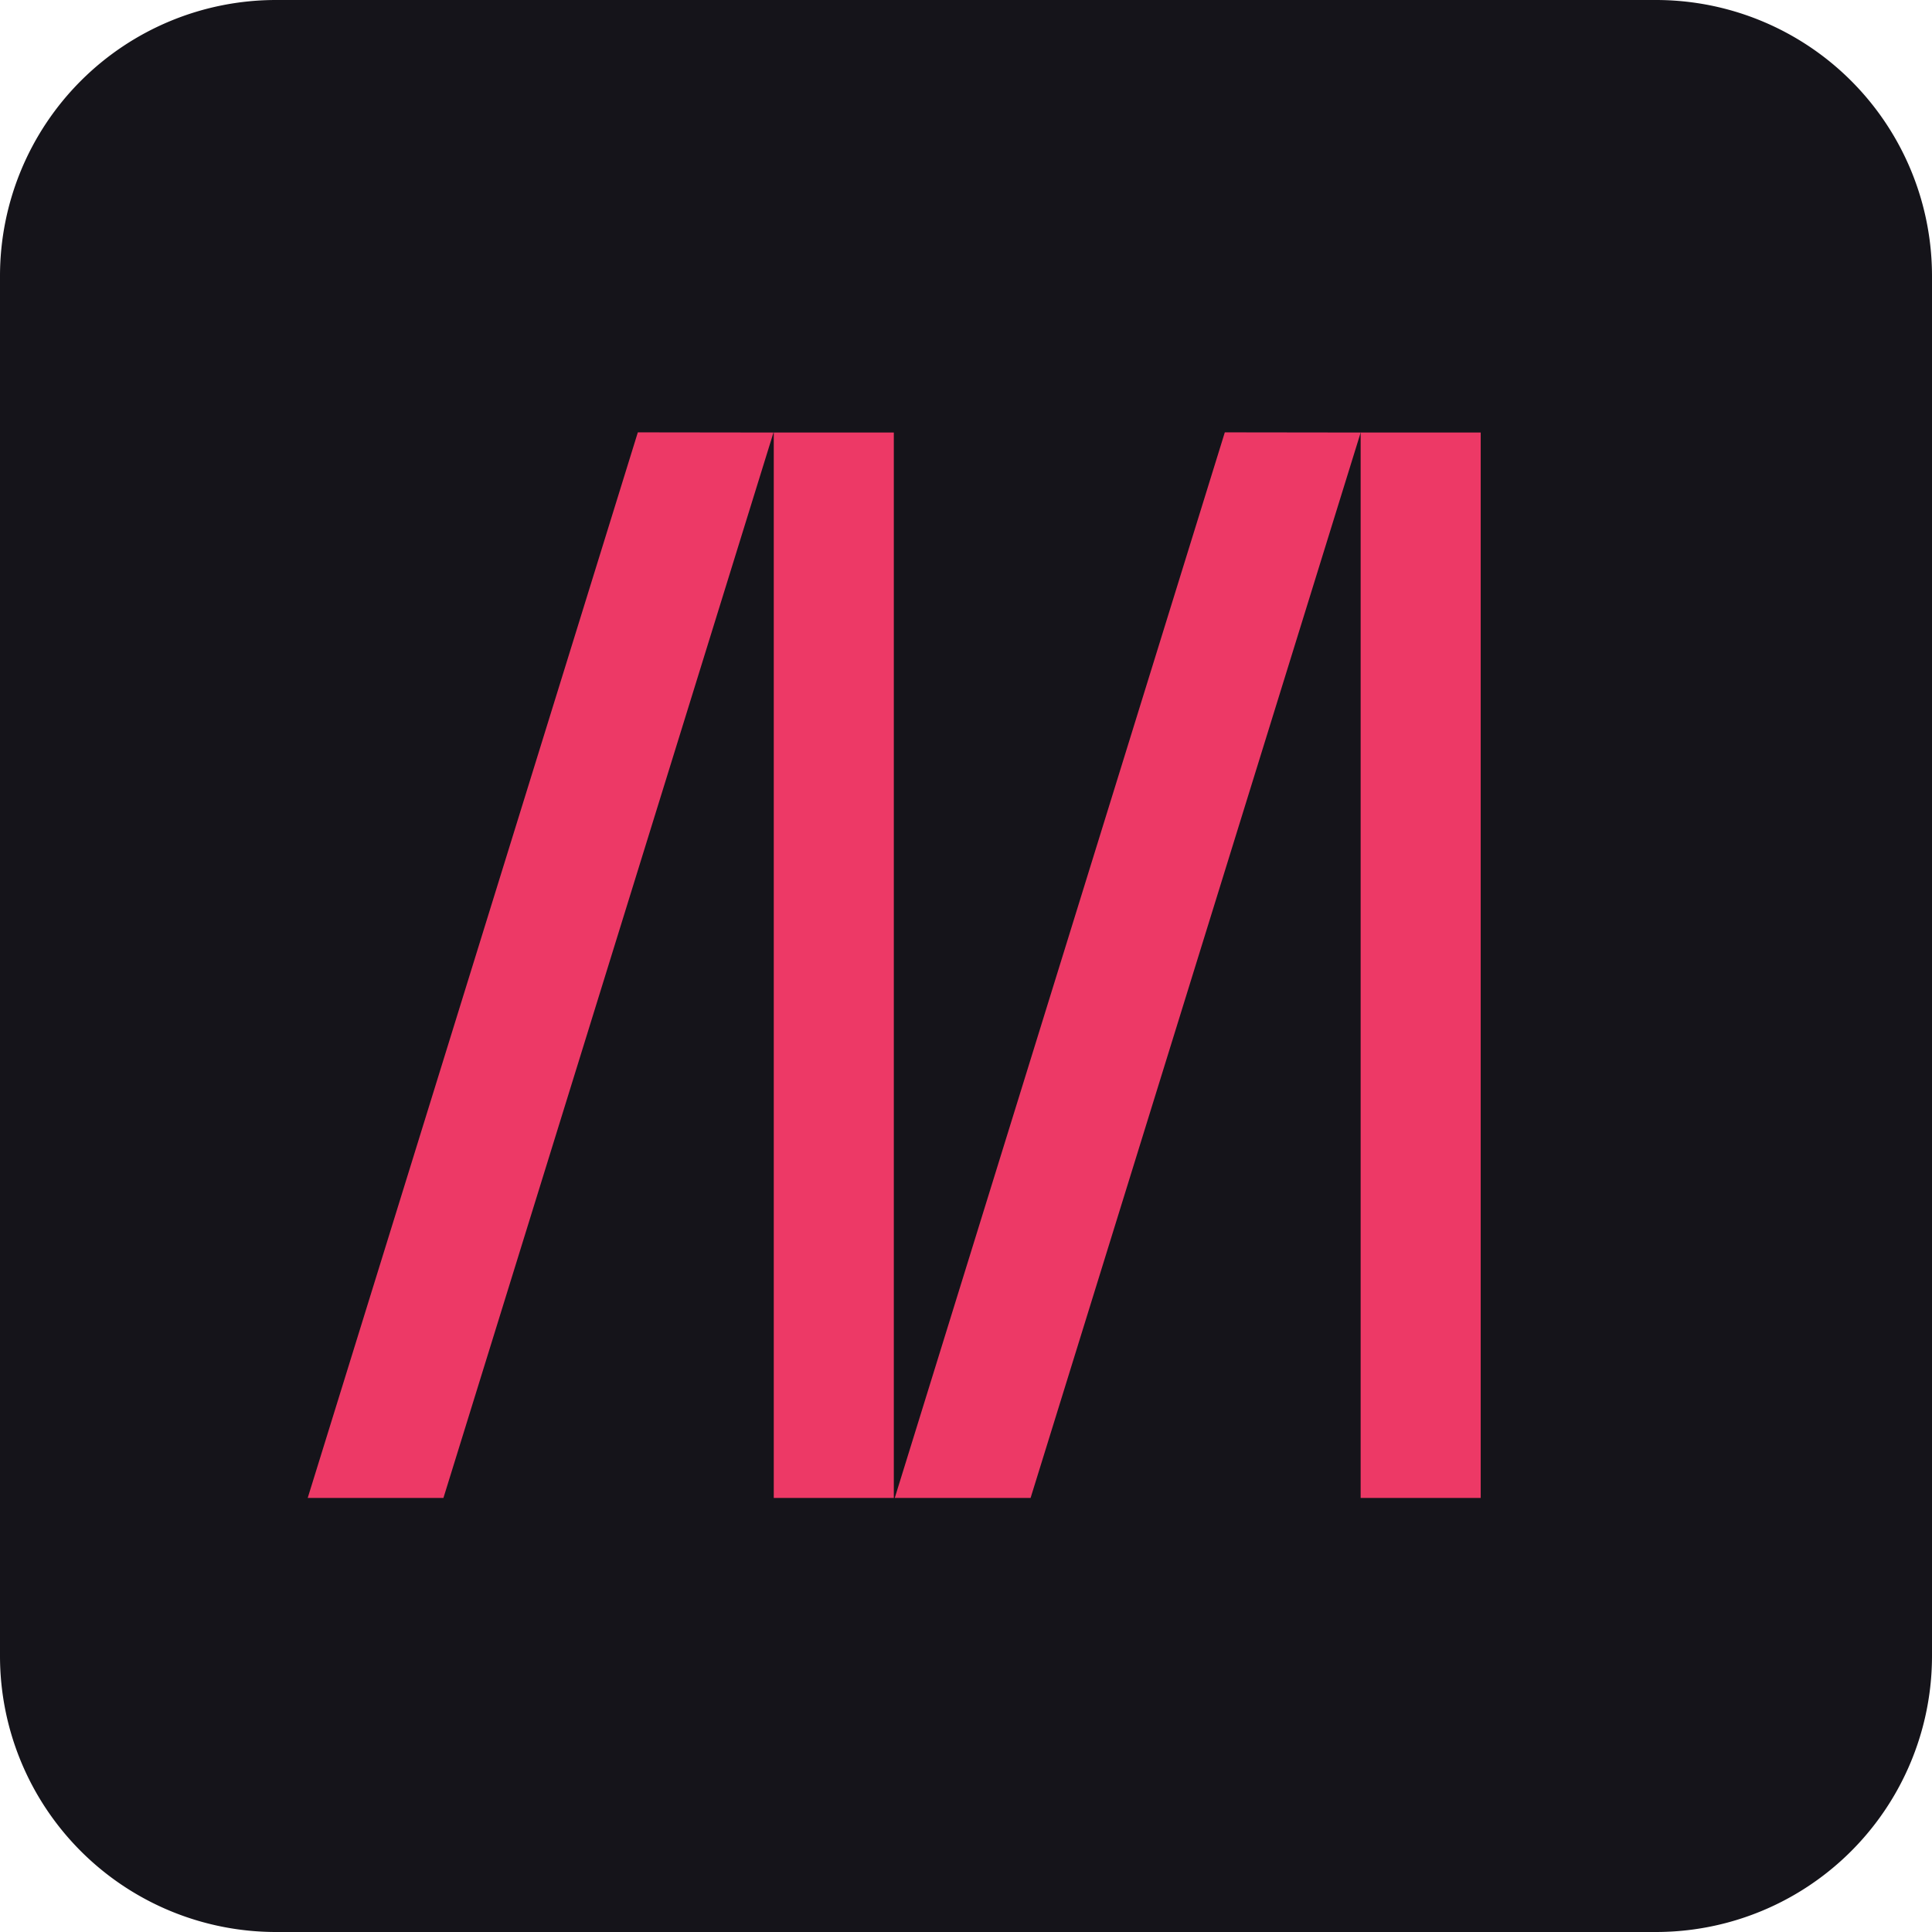 <svg fill="none" height="56" width="56" xmlns="http://www.w3.org/2000/svg"><path d="M8 0h40a8 8 0 0 1 8 8v40a8 8 0 0 1-8 8H8a8 8 0 0 1-8-8V8a8 8 0 0 1 8-8z" fill="#15141a"/><g fill="#ed3966"><path d="m22.42 12.537-9.567 30.882H8.919l9.569-30.887zM25.908 12.537v30.882h-3.48V12.537zM39.44 12.537l-9.568 30.882h-3.937l9.567-30.887z"/><path d="M42.919 12.537v30.882h-3.48V12.537z"/></g></svg>
